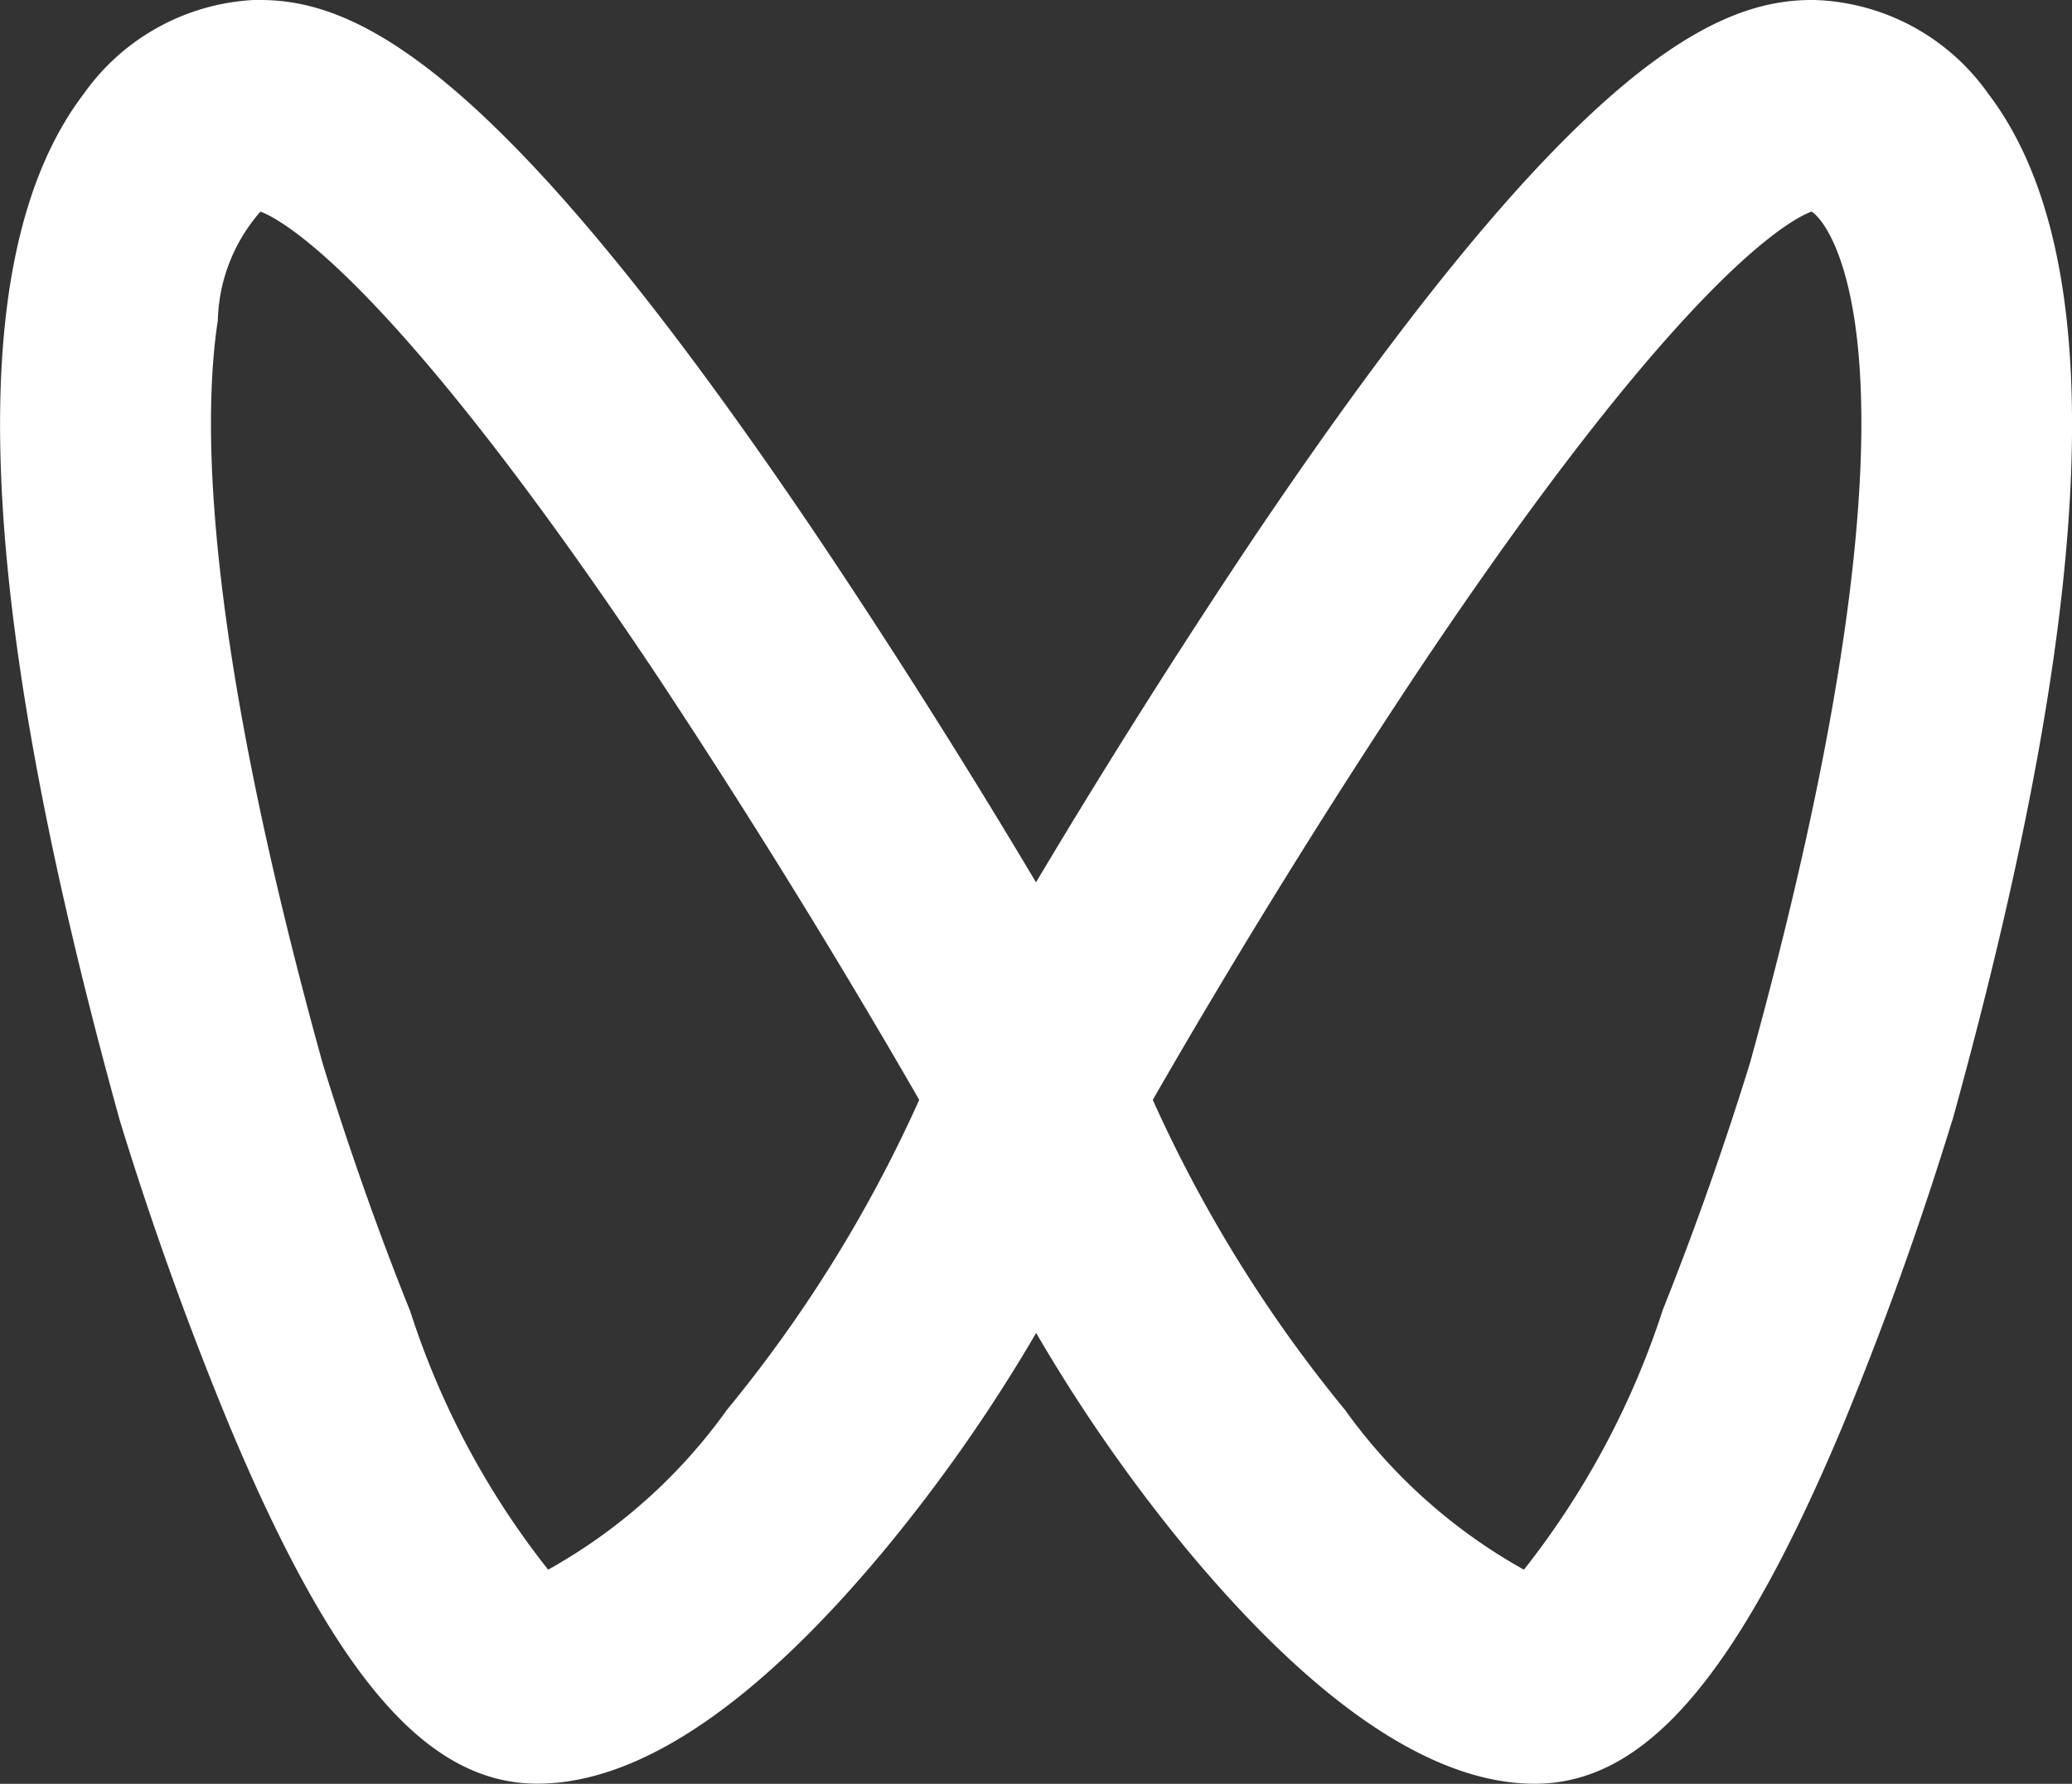 <svg xmlns="http://www.w3.org/2000/svg" xmlns:xlink="http://www.w3.org/1999/xlink" width="26.864" height="23.133" viewBox="0 0 26.864 23.133">
  <rect x="0" y="0" width="26.864" height="23.133" fill="#333333" stroke="none"/>
  <defs>
    <clipPath id="clip-path">
      <rect id="矩形_827" data-name="矩形 827" width="26.864" height="23.133" transform="translate(0 0)" fill="none"/>
    </clipPath>
  </defs>
  <g id="icon视频号" transform="translate(0 0)">
    <g id="组_463" data-name="组 463" clip-path="url(#clip-path)">
      <path id="路径_1356" data-name="路径 1356" d="M3.407,0c1.259.017,3.111.894,7.219,7q1.462,2.185,2.806,4.442Q14.776,9.188,16.237,7C20.346.894,22.2.017,23.456,0l.035,0h.038a2.868,2.868,0,0,1,2.249,1.215c1.589,2.087,1.436,6.441-.464,13.311l-.01.027q-.614,2-1.414,3.939c-1.363,3.251-2.556,4.64-3.991,4.64-1.311,0-2.821-1.013-4.489-3.012a21.1,21.1,0,0,1-1.976-2.834,21.111,21.111,0,0,1-1.981,2.832c-1.667,2-3.175,3.013-4.486,3.013-1.435,0-2.629-1.388-3.991-4.64q-.8-1.935-1.416-3.938l-.008-.027C-.35,7.656-.5,3.3,1.087,1.215A2.884,2.884,0,0,1,3.288,0Zm-.03,2.744a2.226,2.226,0,0,0-.553,1.41c-.211,1.392-.148,4.193,1.357,9.628.046.151.5,1.644,1.138,3.223a10.66,10.66,0,0,0,1.788,3.351,7.1,7.1,0,0,0,2.318-2.073,17.82,17.82,0,0,0,2.493-4.02Q10.3,11.455,8.512,8.752C5.071,3.6,3.653,2.848,3.377,2.744m20.11,0c-.274.1-1.694.852-5.133,6.006q-1.79,2.7-3.408,5.513a17.852,17.852,0,0,0,2.492,4.02,7.113,7.113,0,0,0,2.32,2.073,10.832,10.832,0,0,0,1.8-3.368q.63-1.58,1.132-3.206c1.5-5.435,1.566-8.234,1.355-9.628-.144-.95-.423-1.318-.553-1.408Z" fill="#fff"/>
    </g>
  </g>
</svg>
